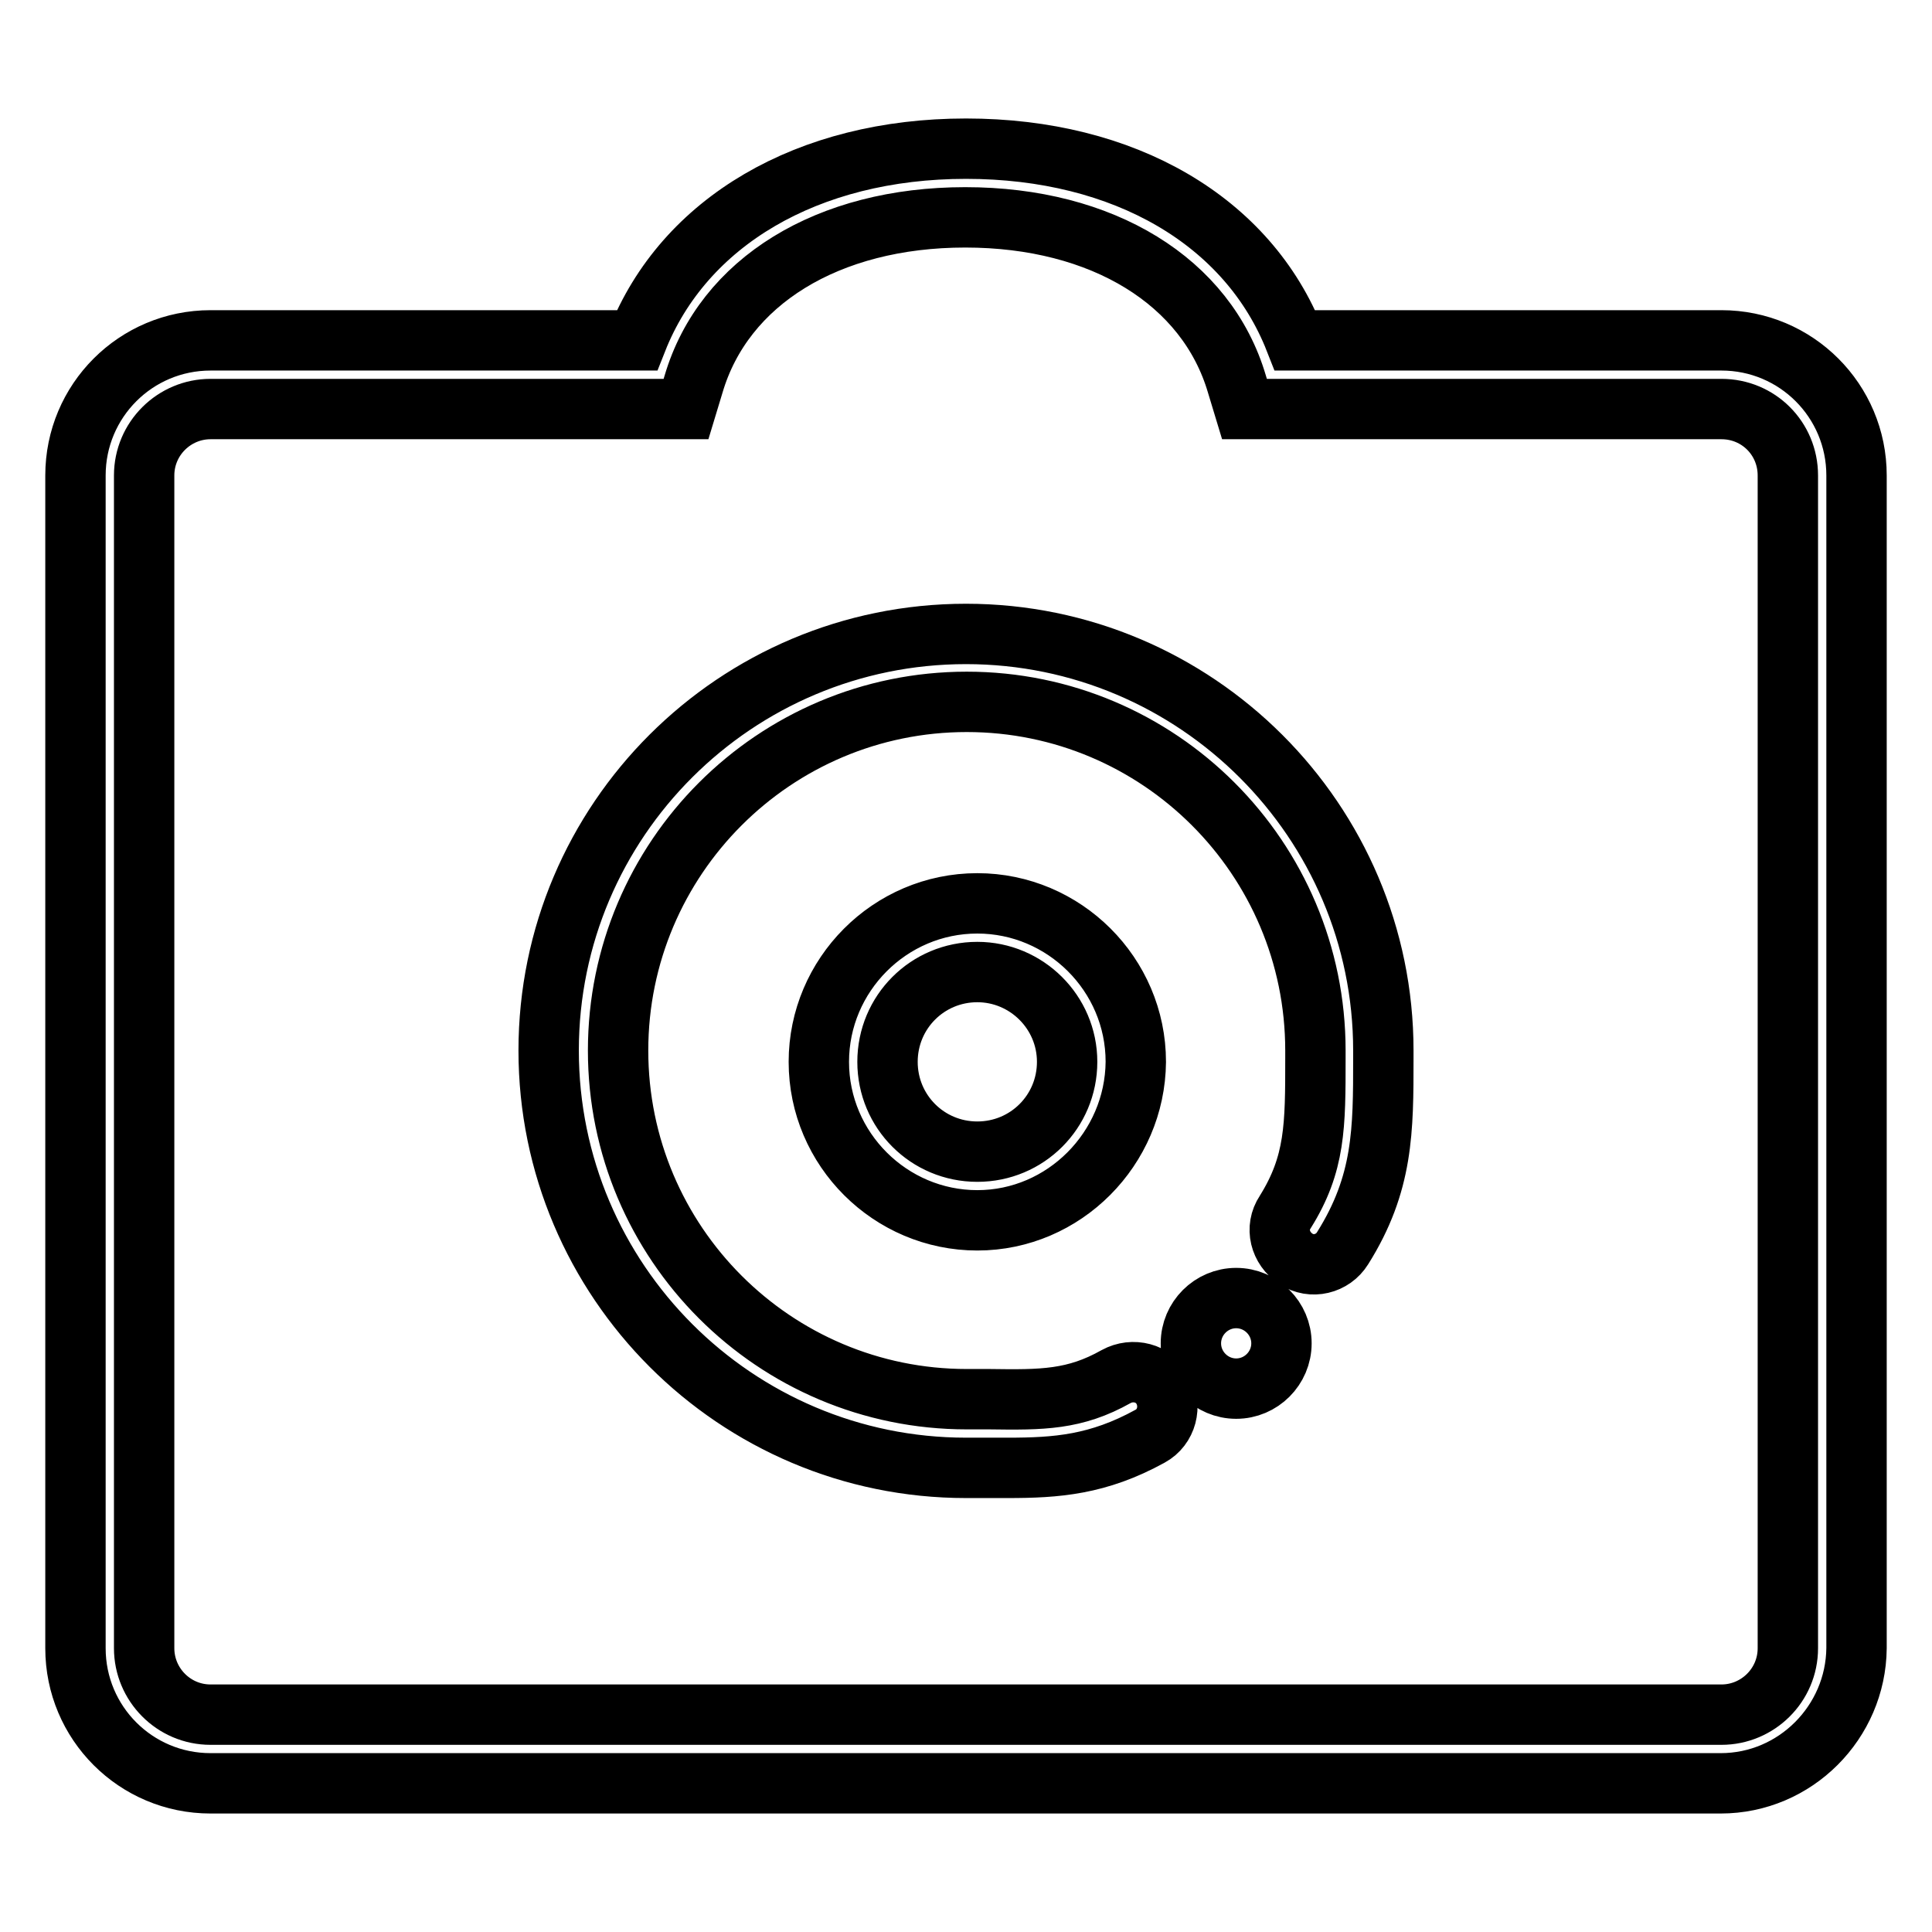 <?xml version="1.0" encoding="utf-8"?>
<!-- Svg Vector Icons : http://www.onlinewebfonts.com/icon -->
<!DOCTYPE svg PUBLIC "-//W3C//DTD SVG 1.1//EN" "http://www.w3.org/Graphics/SVG/1.1/DTD/svg11.dtd">
<svg version="1.1" xmlns="http://www.w3.org/2000/svg" xmlns:xlink="http://www.w3.org/1999/xlink" x="0px" y="0px" viewBox="0 0 256 256" enable-background="new 0 0 256 256" xml:space="preserve">
<g> <path stroke-width="8" fill-opacity="0" stroke="#000000"  d="M228,236.3H27.9c-9.9,0-17.9-8-17.9-17.9V63c0-9.9,8-17.9,17.9-17.9h56.5C90.6,29.4,107,19.7,128,19.7 c21,0,37.4,9.6,43.6,25.4h56.5c9.9,0,17.9,8,17.9,17.9v155.4C245.9,228.2,237.9,236.3,228,236.3L228,236.3z M27.9,54.2 c-4.8,0-8.8,3.9-8.8,8.8v155.4c0,4.8,3.9,8.8,8.8,8.8h200.2c4.8,0,8.8-3.9,8.8-8.8V63c0-4.9-3.9-8.8-8.8-8.8h-63.2l-1-3.3 c-4-13.6-17.8-22.1-36-22.1c-18.2,0-32,8.5-36,22.1l-1,3.3H27.9z M133.5,194.5h-2.6c-0.9,0-1.9,0-2.9,0 c-30.5,0-55.3-24.8-55.3-55.3C72.7,108.7,97.5,84,128,84c30.5,0,55.3,24.8,55.3,55.2v1c0,9.6,0,16.6-5.4,25.2 c-1.3,2.1-4.1,2.8-6.2,1.4s-2.8-4.1-1.4-6.2c4-6.4,4-11.4,4-20.4v-1c0-25.5-20.7-46.2-46.2-46.2c-25.5,0-46.2,20.7-46.2,46.2 c0,25.5,20.7,46.2,46.2,46.2c1,0,2.1,0,3,0c7,0.1,11.3,0.1,16.8-3c2.2-1.2,5-0.5,6.2,1.7c1.2,2.2,0.5,5-1.7,6.2 C145.5,194.1,140,194.5,133.5,194.5L133.5,194.5z M157.8,178c0,3.3,2.7,6,6,6s6-2.7,6-6c0-3.3-2.7-6-6-6S157.8,174.7,157.8,178z  M129.5,161.7c-11.5,0-21-9.4-21-21c0-11.5,9.4-21,21-21c11.5,0,21,9.4,21,21C150.4,152.2,141,161.7,129.5,161.7z M129.5,128.8 c-6.6,0-11.9,5.3-11.9,11.9s5.3,11.9,11.9,11.9s11.9-5.3,11.9-11.9S136,128.8,129.5,128.8z"/></g>
</svg>